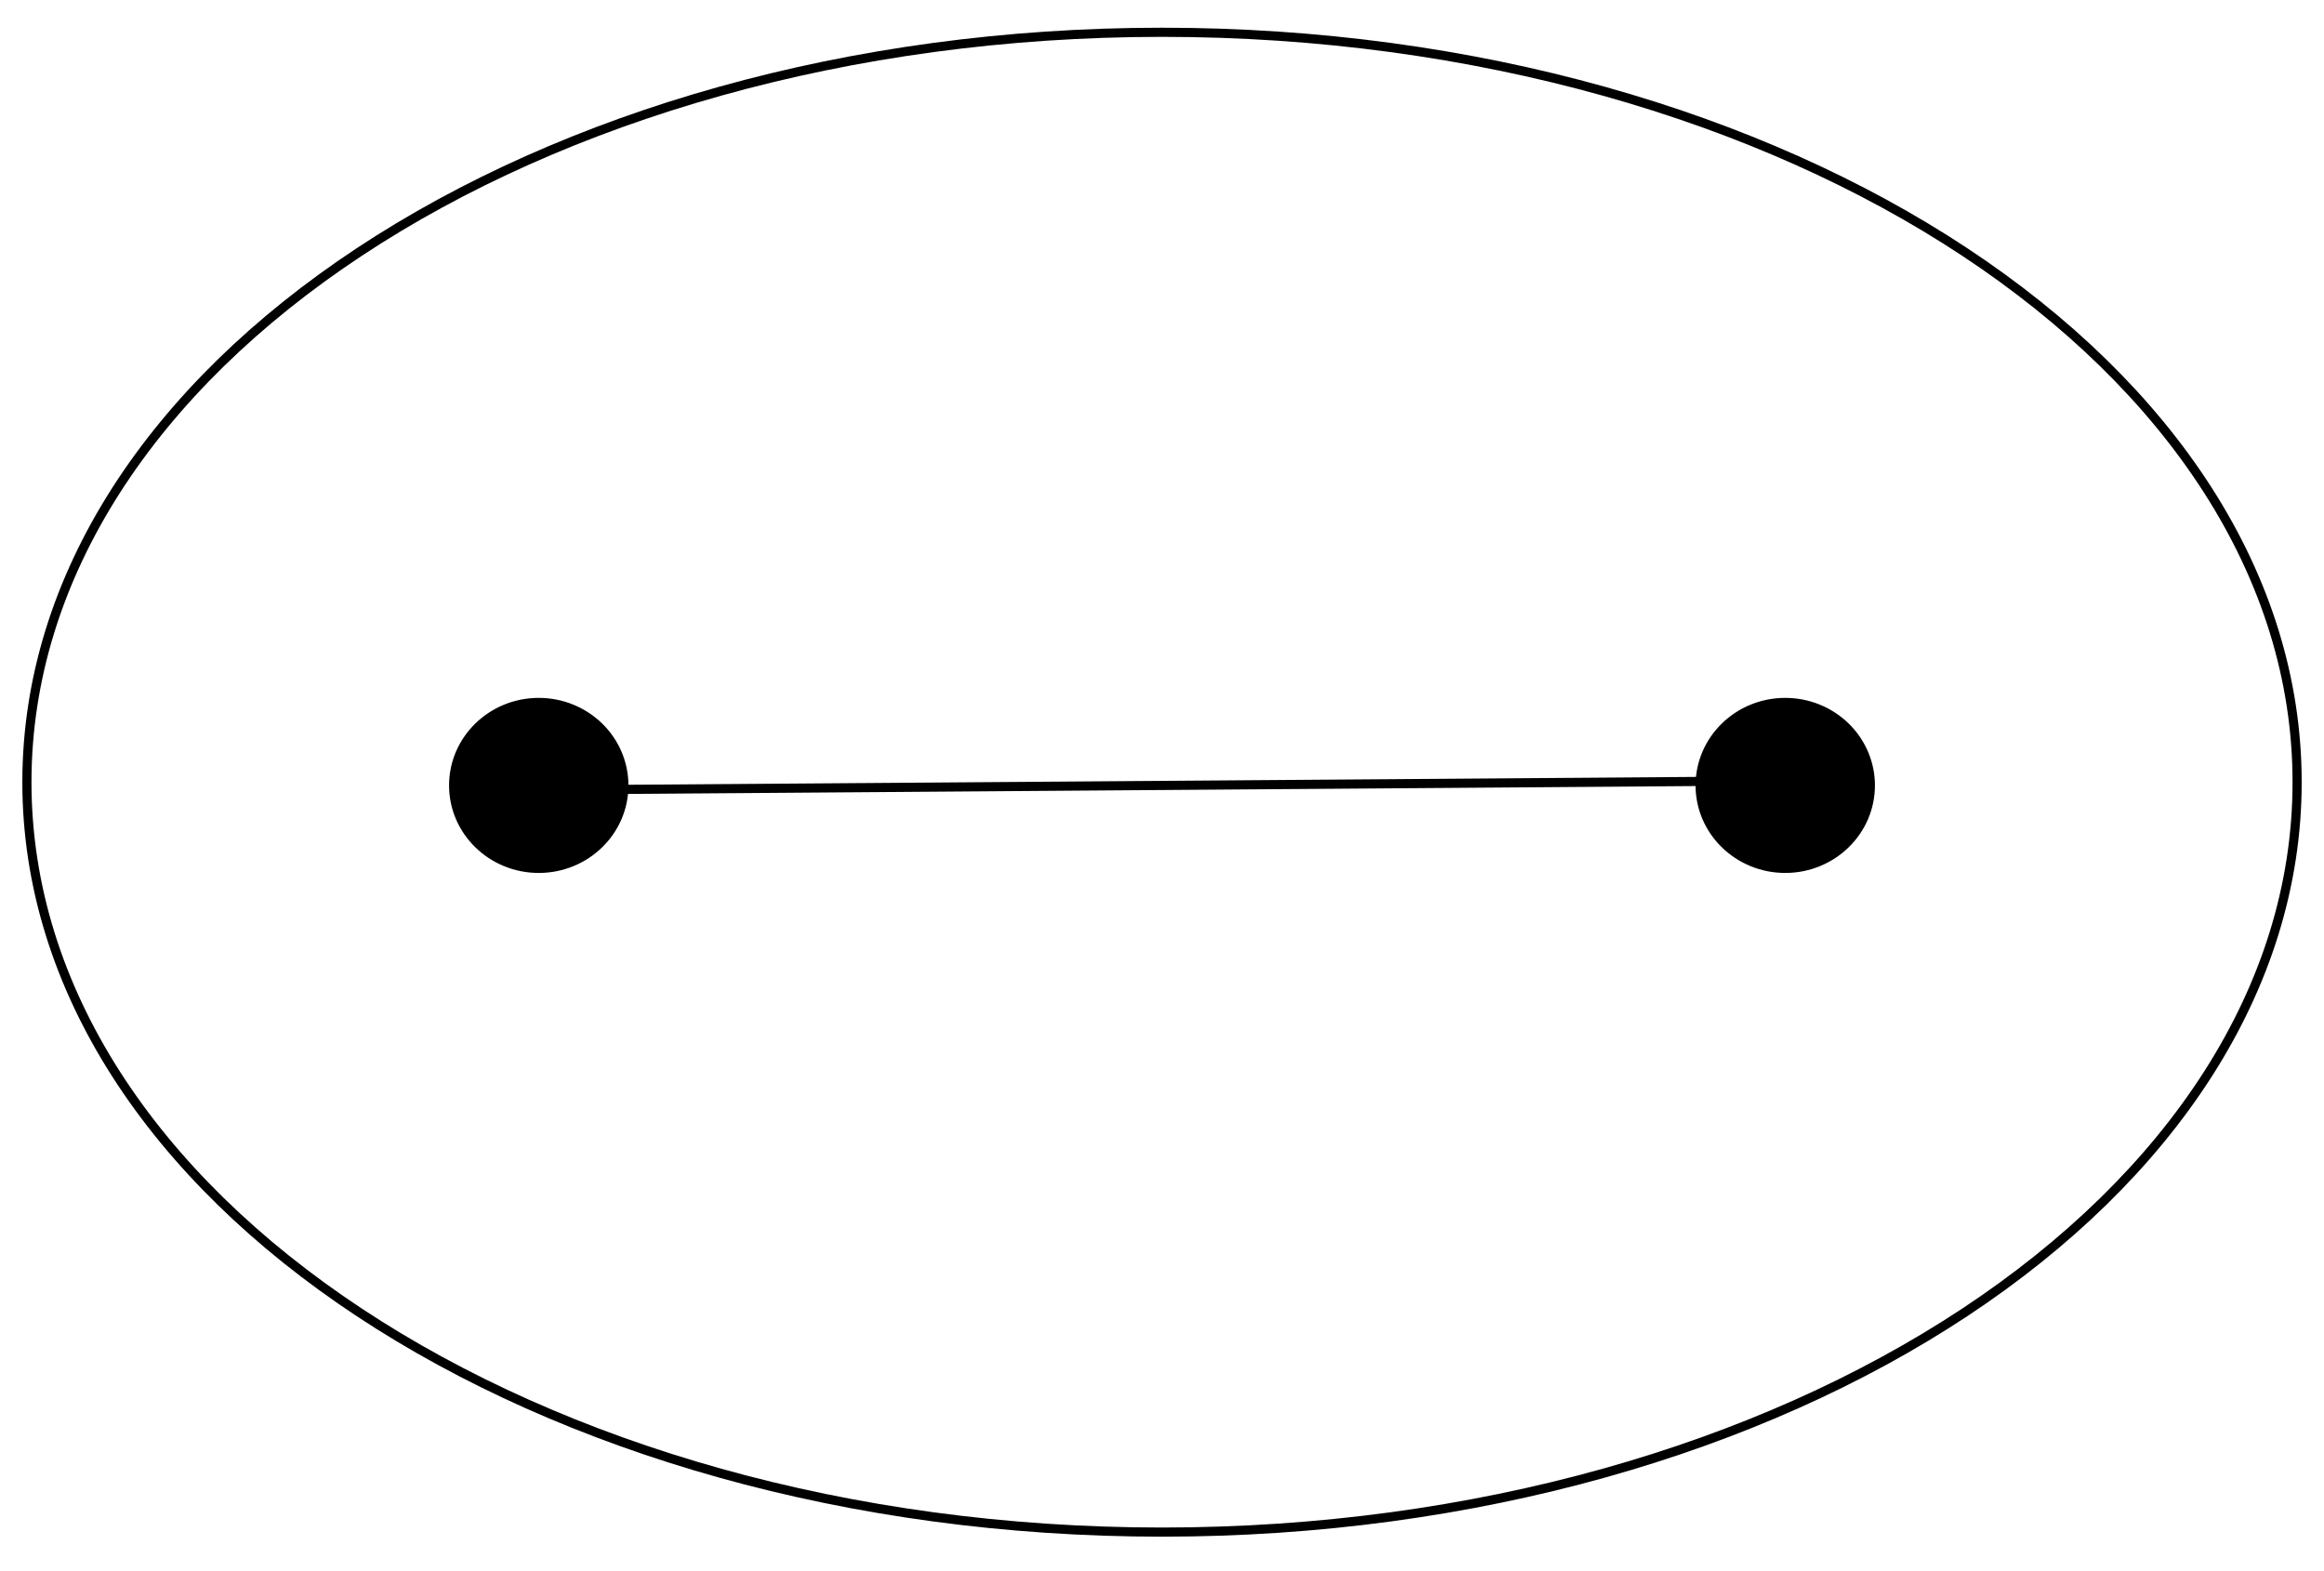 <?xml version="1.0" standalone="yes"?>

<svg version="1.1" viewBox="0.0 0.0 508.236 343.53" fill="none" stroke="none" stroke-linecap="square" stroke-miterlimit="10" xmlns="http://www.w3.org/2000/svg" xmlns:xlink="http://www.w3.org/1999/xlink"><clipPath id="p.0"><path d="m0 0l508.236 0l0 343.53l-508.236 0l0 -343.53z" clip-rule="nonzero"></path></clipPath><g clip-path="url(#p.0)"><path fill="#000000" fill-opacity="0.0" d="m0 0l508.236 0l0 343.53l-508.236 0z" fill-rule="nonzero"></path><path fill="#000000" fill-opacity="0.0" d="m5.885 171.06l0 0c0 -90.575 111.139 -164.0 248.236 -164.0l0 0c137.097 0 248.236 73.425 248.236 164.0l0 0c0 90.575 -111.139 164.0 -248.236 164.0l0 0c-137.097 0 -248.236 -73.425 -248.236 -164.0z" fill-rule="nonzero"></path><path stroke="#000000" stroke-width="2.0" stroke-linejoin="round" stroke-linecap="butt" d="m5.885 171.06l0 0c0 -90.575 111.139 -164.0 248.236 -164.0l0 0c137.097 0 248.236 73.425 248.236 164.0l0 0c0 90.575 -111.139 164.0 -248.236 164.0l0 0c-137.097 0 -248.236 -73.425 -248.236 -164.0z" fill-rule="nonzero"></path><path fill="#000000" d="m99.205 171.764l0 0c0 -10.019 8.334 -18.142 18.614 -18.142l0 0c4.937 0 9.671 1.911 13.162 5.314c3.491 3.402 5.452 8.017 5.452 12.828l0 0c0 10.019 -8.334 18.142 -18.614 18.142l0 0c-10.28 0 -18.614 -8.122 -18.614 -18.142z" fill-rule="nonzero"></path><path stroke="#000000" stroke-width="2.0" stroke-linejoin="round" stroke-linecap="butt" d="m99.205 171.764l0 0c0 -10.019 8.334 -18.142 18.614 -18.142l0 0c4.937 0 9.671 1.911 13.162 5.314c3.491 3.402 5.452 8.017 5.452 12.828l0 0c0 10.019 -8.334 18.142 -18.614 18.142l0 0c-10.28 0 -18.614 -8.122 -18.614 -18.142z" fill-rule="nonzero"></path><path fill="#000000" d="m371.803 171.764l0 0c0 -10.019 8.334 -18.142 18.614 -18.142l0 0c4.937 0 9.671 1.911 13.162 5.314c3.491 3.402 5.452 8.017 5.452 12.828l0 0c0 10.019 -8.334 18.142 -18.614 18.142l0 0c-10.28 0 -18.614 -8.122 -18.614 -18.142z" fill-rule="nonzero"></path><path stroke="#000000" stroke-width="2.0" stroke-linejoin="round" stroke-linecap="butt" d="m371.803 171.764l0 0c0 -10.019 8.334 -18.142 18.614 -18.142l0 0c4.937 0 9.671 1.911 13.162 5.314c3.491 3.402 5.452 8.017 5.452 12.828l0 0c0 10.019 -8.334 18.142 -18.614 18.142l0 0c-10.28 0 -18.614 -8.122 -18.614 -18.142z" fill-rule="nonzero"></path><path fill="#000000" fill-opacity="0.0" d="m136.433 172.63l235.37 -1.732" fill-rule="nonzero"></path><path stroke="#000000" stroke-width="2.0" stroke-linejoin="round" stroke-linecap="butt" d="m136.433 172.63l235.37 -1.732" fill-rule="nonzero"></path></g></svg>

